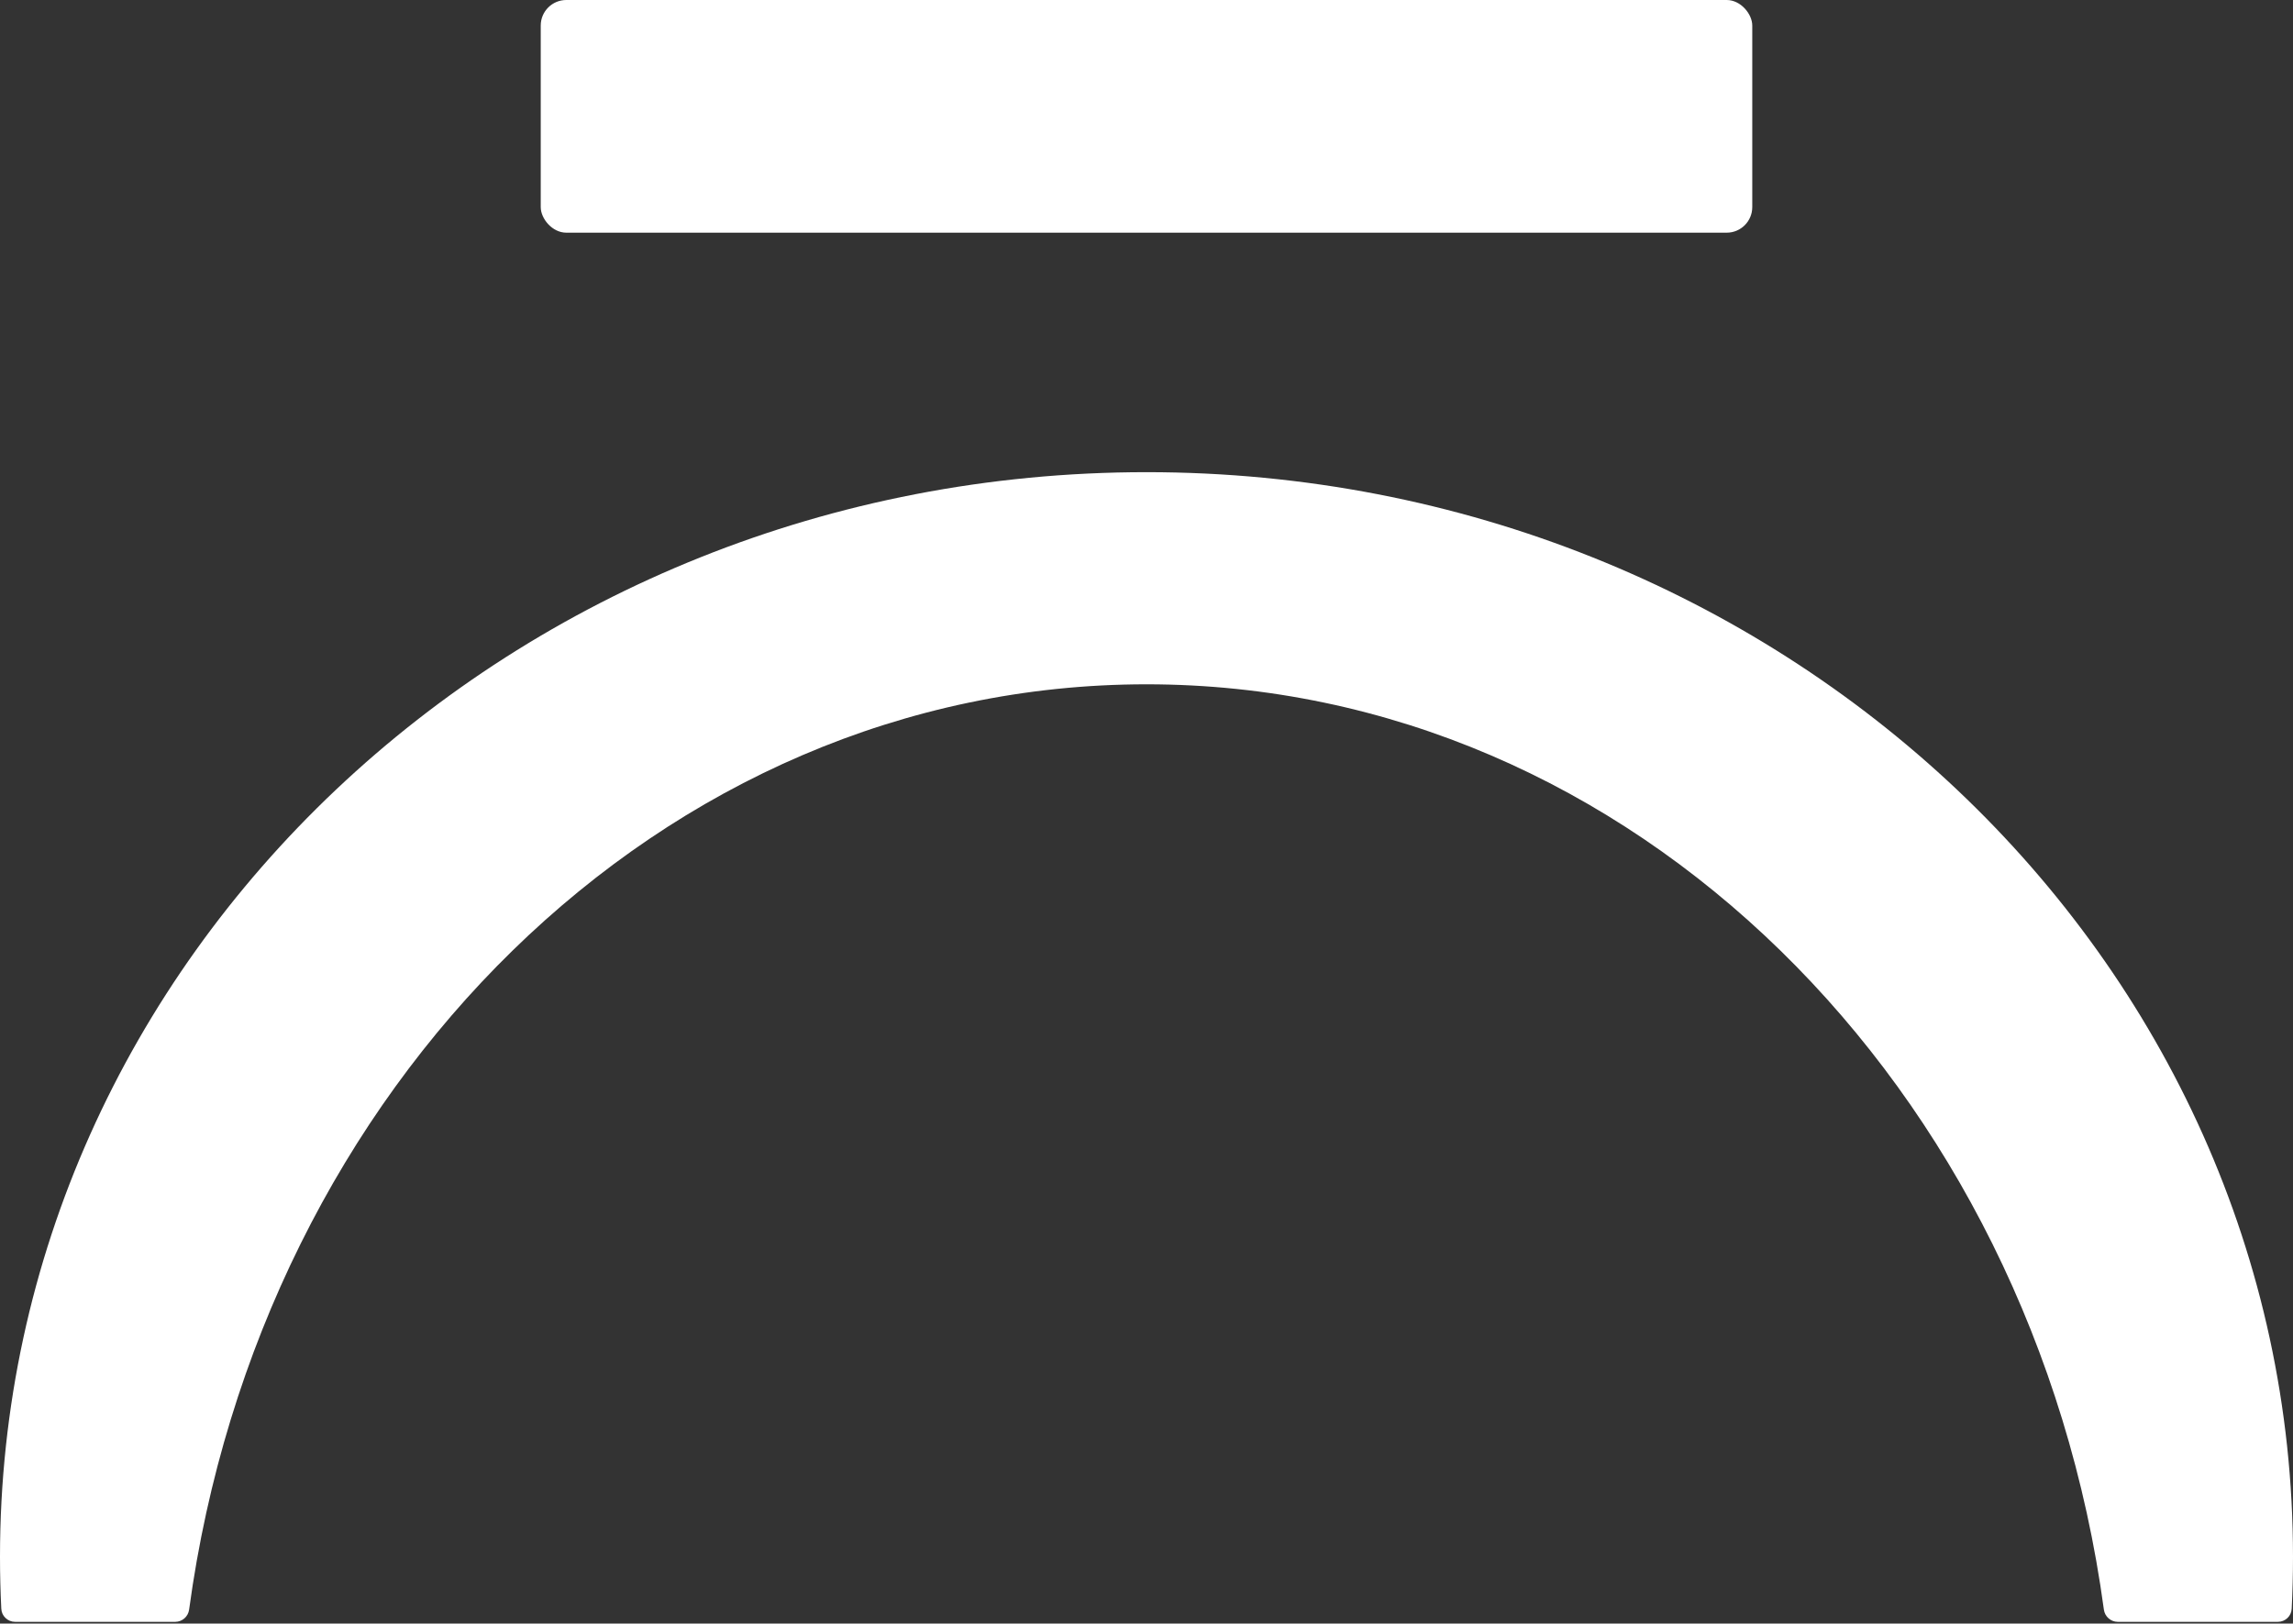 <svg width="987" height="699" viewBox="0 0 987 699" fill="none" xmlns="http://www.w3.org/2000/svg">
<rect x="0" y="0" width="987" height="699" fill="#333333" stroke="none"/>
<path fill-rule="evenodd" clip-rule="evenodd" d="M980.491 698.263C983.66 698.263 986.286 695.799 986.444 692.635C986.813 685.223 987 677.767 987 670.269C987 412.361 766.053 203.285 493.5 203.285C220.947 203.285 0 412.361 0 670.269C0 677.767 0.187 685.223 0.556 692.634C0.714 695.799 3.34 698.262 6.509 698.262H75.423C78.449 698.262 80.999 695.991 81.406 692.993C111.979 467.419 284.837 294.62 493.5 294.62C702.164 294.62 875.022 467.42 905.595 692.994C906.001 695.991 908.552 698.263 911.578 698.263H980.491Z" fill="white"/>
<rect x="232.755" width="521.49" height="100.173" rx="11" fill="white"/>
</svg>
